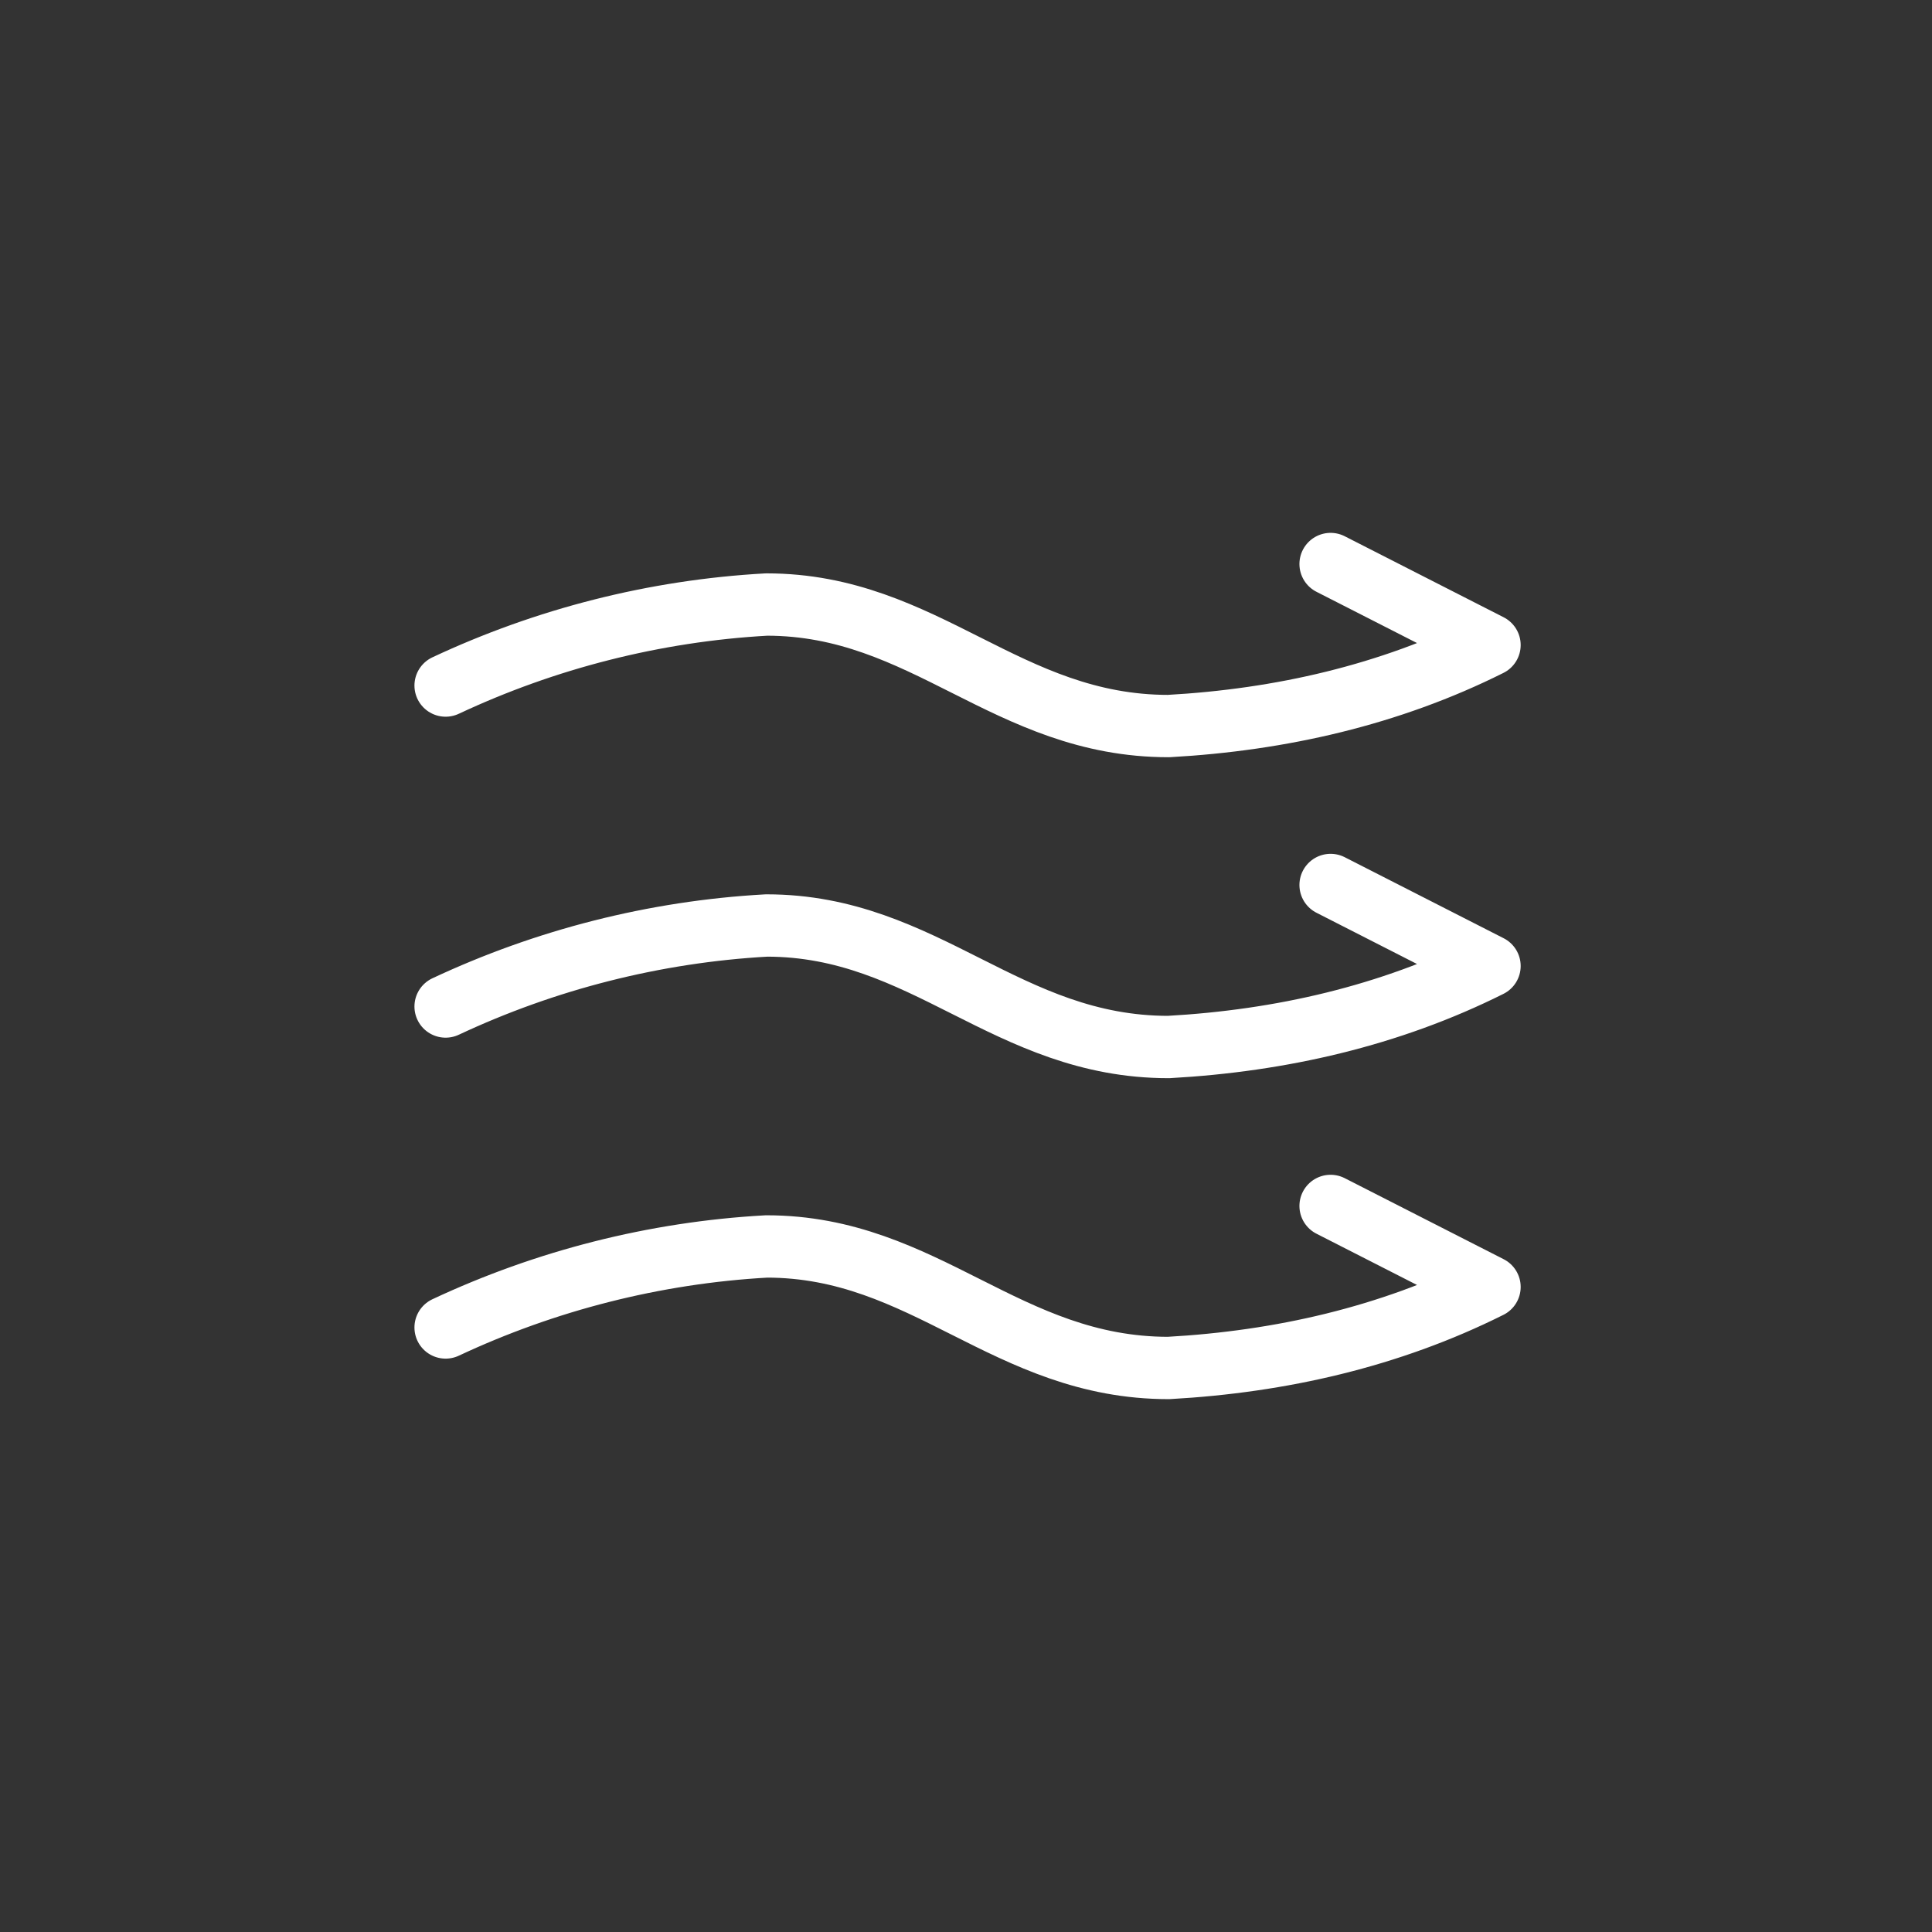 <?xml version="1.0" encoding="UTF-8"?>
<svg id="Layer_1" xmlns="http://www.w3.org/2000/svg" xmlns:xlink="http://www.w3.org/1999/xlink" version="1.1" viewBox="0 0 62 62">
  <rect x="0" y="0" width="62" height="62" fill="#333333" stroke="none"/>
  <!-- Generator: Adobe Illustrator 29.2.0, SVG Export Plug-In . SVG Version: 2.1.0 Build 108)  -->
  <defs>
    <style>
      .st0 {
        isolation: isolate;
      }

      .st1 {
        fill: none;
        stroke: #fff;
        stroke-linecap: round;
        stroke-linejoin: round;
        stroke-width: 2px;
      }
    </style>
  </defs>
  <g id="items" class="st0">
    <g id="blend">
      <g id="g-root-flow_qqxodq17bn9qh-stroke">
        <g id="flow_qqxodq17bn9qh-stroke">
          <path class="st1" d="M14.3,22c3.2-1.5,6.7-2.4,10.3-2.6,5.1,0,7.7,3.9,12.9,3.9,3.6-.2,7.1-1,10.3-2.6l-5.1-2.6M14.3,32.3c3.2-1.5,6.7-2.4,10.3-2.6,5.1,0,7.7,3.9,12.9,3.9,3.6-.2,7.1-1,10.3-2.6l-5.1-2.6M14.3,42.6c3.2-1.5,6.7-2.4,10.3-2.6,5.1,0,7.7,3.9,12.9,3.9,3.6-.2,7.1-1,10.3-2.6l-5.1-2.6"/>
        </g>
      </g>
    </g>
  </g>
</svg>